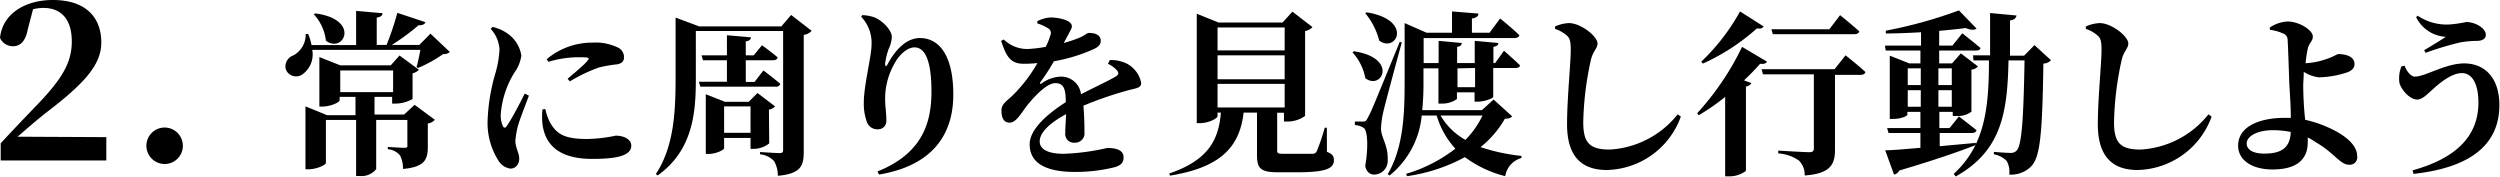 <svg viewBox="0 0 283.83 20.04" xmlns="http://www.w3.org/2000/svg"><path d="m12.07 15.57v2.65h-11.99v-1.95c1.44-1.57 2.92-3.1 4.12-4.35 2.8-2.92 3.95-4.77 3.95-7.22s-1.15-3.8-3.23-3.8a4.88 4.88 0 0 0 -1.17.15l-.6 2.3c-.28 1.47-.95 1.9-1.68 1.9a1.6 1.6 0 0 1 -1.47-.95c.3-2.8 2.92-4.3 6-4.3 3.77 0 5.5 2 5.5 4.82 0 2.48-1.8 4.58-6.3 8-.8.63-2 1.65-3.2 2.7z"/><path d="m16.62 16.57a2.07 2.07 0 1 1 2.08 2.05 2.08 2.08 0 0 1 -2.08-2.05z"/><path d="m51.07 5.9a1 1 0 0 1 -.76.24 15.07 15.07 0 0 1 -2.86 1.58l-.16-.12c.16-.52.32-1.32.44-1.94h-12.28a2.77 2.77 0 0 1 -1.14 2.8 1.25 1.25 0 0 1 -1.86-.58 1.33 1.33 0 0 1 .88-1.6 2.71 2.71 0 0 0 1.38-2.42h.28a6.86 6.86 0 0 1 .38 1.26h5.06v-3.88l3 .26c0 .24-.16.42-.66.5v3.1h1.12a32.41 32.41 0 0 0 1.22-3.64l3.2 1.06c-.1.22-.34.38-.78.34a26.51 26.51 0 0 1 -3.04 2.24h3.12l1.26-1.28zm-4 6 2.3 1.7a1.29 1.29 0 0 1 -.8.42v2.64c0 1.44-.34 2.3-2.82 2.52a3.08 3.08 0 0 0 -.34-1.54 2 2 0 0 0 -1.38-.7v-.26s1.44.1 1.86.1.36-.12.36-.36v-2.8h-3.54v5.58a2.12 2.12 0 0 1 -1.88.78h-.4v-6.36h-3.43v4.88c0 .2-1 .72-2 .72h-.32v-7.14l2.46 1h3.22v-2.08h-1.8v.4c0 .2-1 .7-2 .7h-.3v-5.62l2.38.94h5.72l1-1.12 2.2 1.62a1.42 1.42 0 0 1 -.72.4v2.92a4 4 0 0 1 -1.92.52h-.4v-.76h-2v2h3.36zm-11.28-10.38c5.21.68 3.21 4.62 1.21 3.1a5.23 5.23 0 0 0 -1.38-3zm2.84 8.94h6v-2.46h-6z"/><path d="m60.05 10.86c-.4 1.08-1.1 2.82-1.28 3.56a9.86 9.86 0 0 0 -.26 1.58c0 .72.44 1.4.44 2s-.36 1.14-1 1.14a1.87 1.87 0 0 1 -1.36-.9 8 8 0 0 1 -1.22-4.8 21.34 21.34 0 0 1 .88-5.14 12 12 0 0 0 .46-2.66 3.73 3.73 0 0 0 -1-2.36l.2-.22a4.53 4.53 0 0 1 1.58.66 3.72 3.72 0 0 1 1.7 2.6 4.32 4.32 0 0 1 -.76 1.88 10.46 10.46 0 0 0 -1.58 4.8 2.88 2.88 0 0 0 .22 1.26c.12.3.3.32.5 0 .5-.72 1.52-2.64 2-3.64zm1.86 1.52a6.34 6.34 0 0 0 .52 1.5c.78 1.38 1.72 1.9 4.22 1.9a16.87 16.87 0 0 0 3.26-.38c.86 0 1.76.38 1.76 1.14 0 1.24-2 1.5-4.44 1.5-3.78 0-5.34-1.62-5.64-3.94a7.94 7.94 0 0 1 0-1.68zm.16-5.66a8 8 0 0 1 5.16-1.88 5.83 5.83 0 0 1 2.84.52 1.23 1.23 0 0 1 .78 1.1c0 .5-.26.74-.76.84a15.37 15.37 0 0 0 -2.09.36 18 18 0 0 0 -3.3 1.58l-.26-.3c.88-.74 1.88-1.58 2.22-2s.3-.44-1.16-.44a11.88 11.88 0 0 0 -3.24.52z"/><path d="m92.15 3.5a1.47 1.47 0 0 1 -.9.46v13.26c0 1.6-.32 2.5-2.94 2.74a3.33 3.33 0 0 0 -.42-1.66 2.46 2.46 0 0 0 -1.6-.78v-.26s1.8.12 2.2.12.42-.14.42-.42v-13.44h-9.91v5.4c0 3.64-.24 8.1-4.34 11l-.2-.16c2.06-3.12 2.24-7.1 2.24-10.88v-6.88l2.68 1h9.32l1.12-1.3zm-5.48 4.5s1.18.88 1.92 1.52a.48.48 0 0 1 -.52.32h-8.56l-.16-.56h3.18v-2.44h-2.72l-.16-.56h2.88v-2.28l2.72.24c0 .24-.16.4-.58.46v1.58h.9l.94-1.14s1.1.78 1.78 1.38c-.06.22-.24.32-.52.32h-3.1v2.46h1zm.66 8.28a2.86 2.86 0 0 1 -1.76.62h-.36v-1.24h-3v1.16c0 .2-.92.66-1.78.66h-.3v-6.78l2.18.86h2.69l1-1 2 1.52a1.21 1.21 0 0 1 -.7.36zm-2.12-1.2v-3h-3v3z"/><path d="m97.77 1.9.12-.18a4.43 4.43 0 0 1 1.46.28c1 .46 1.9 1.5 1.9 2.18a3.52 3.52 0 0 1 -.36 1.38 8 8 0 0 0 -.4 1.64c0 .38.12.4.3.06 1-1.86 2.28-2.94 3.64-2.94 2.28 0 3.8 2.1 3.8 6.42 0 4.54-2.36 8.06-8.44 9.08l-.16-.36c5.26-2.1 6.12-5.76 6.12-9.08 0-3.52-.74-5-1.92-5-.76 0-1.74.72-2.42 2.1a8 8 0 0 0 -.92 3.68c0 .94.14 1.62.14 2.52a.94.94 0 0 1 -1 1 1.25 1.25 0 0 1 -1.22-.86 6.09 6.09 0 0 1 -.34-2.18c0-1.94.88-5.28.88-6.6a4.28 4.28 0 0 0 -1.18-3.14z"/><path d="m126 6.82a4.05 4.05 0 0 1 2 .44 3.14 3.14 0 0 1 1.56 2.16c0 .6-.58.58-1.58.86a42.11 42.11 0 0 0 -4.98 1.72c.1 1.1.12 2.24.12 3a1.06 1.06 0 0 1 -1.06 1.2 1 1 0 0 1 -1.12-1.12c0-.52.06-1.28.1-2.12-1.68.9-3 2-3 3.1 0 .8.78 1.4 2.72 1.4a25.43 25.43 0 0 0 4.94-.66c1 0 1.86.22 1.86 1.06 0 .56-.24.9-1 1.12a18.43 18.43 0 0 1 -4.52.54c-3.92 0-5.14-1.4-5.14-3.14s2.1-3.5 4.1-4.78c0-1.58-.26-2.16-1.2-2.16s-2.26 1.42-3 2.3-1.34 2.12-2.1 2.18-1-.58-1-1.38.66-1.08 1.44-1.88a16.76 16.76 0 0 0 2.64-3.5 13.93 13.93 0 0 1 -1.58.08c-1.58 0-2-1-2.54-2.6l.3-.16a3.79 3.79 0 0 0 2.76 1.08 15.19 15.19 0 0 0 2-.24 7.07 7.07 0 0 0 .53-1.32.6.6 0 0 0 -.28-.8 4.9 4.9 0 0 0 -1.2-.54v-.26a4.08 4.08 0 0 1 1.46-.42c.86 0 2.46.28 2.46 1 0 .28-.16.44-.34.82l-.58 1.08a15.93 15.93 0 0 0 1.74-.58c.68-.28.86-.56 1.12-.56.72 0 1.34.22 1.34.92 0 .3-.18.62-.72.88a19.12 19.12 0 0 1 -4.6 1.42 25 25 0 0 1 -1.54 2.38c-.08.14 0 .24.14.14a3.91 3.91 0 0 1 2.16-.78 2.27 2.27 0 0 1 2.32 2c1.38-.72 3-1.46 3.92-2 .36-.2.4-.44.14-.74a3.46 3.46 0 0 0 -1-.72z"/><path d="m150.65 17.24c.64.24.79.5.79.94 0 .94-.85 1.38-4.21 1.38h-2.08c-2 0-2.44-.4-2.44-1.94v-4.84h-1.52c-.46 4.1-2.84 6.26-8.36 7.16l-.08-.24c4.16-1.44 5.6-3.54 5.86-6.92h-.38v.4c0 .26-1 .8-2 .8h-.36v-12.42l2.48 1h7.26l1.12-1.24 2.28 1.76a1.49 1.49 0 0 1 -.84.44v9.64a3.45 3.45 0 0 1 -2 .64h-.4v-1h-.77v4.3c0 .28.08.36.7.36h1.8 1.5a.51.51 0 0 0 .5-.3 23.4 23.4 0 0 0 .9-2.66h.24zm-12.42-14.12v2.6h7.62v-2.6zm7.62 3.16h-7.62v2.72h7.62zm-7.62 5.92h7.62v-2.68h-7.62z"/><path d="m153.71 5.82c5.06.76 3.18 4.48 1.3 3.06a6 6 0 0 0 -1.46-2.94zm5.44-1c-.66 2.4-1.86 6.84-2.1 7.88a10 10 0 0 0 -.26 1.88c0 1.08.82 1.84.76 3.62a1.56 1.56 0 0 1 -1.55 1.62c-.44 0-.9-.3-1-1 .36-2.1.28-4-.18-4.3a2 2 0 0 0 -1-.32v-.4h.9c.26 0 .36 0 .56-.42.4-.72.4-.72 3.64-8.64zm-4-3.42c5.28.84 3.44 4.64 1.44 3.22a8 8 0 0 0 -1.59-3.12zm16.52 11.8c-.14.2-.34.26-.82.28a11.16 11.16 0 0 1 -2.76 3.22 21.61 21.61 0 0 0 4.64 1v.24a2.56 2.56 0 0 0 -1.84 2.06 13 13 0 0 1 -4.58-2.16 19.47 19.47 0 0 1 -6.56 2.16l-.12-.26a17 17 0 0 0 5.6-2.86 9.64 9.64 0 0 1 -2.12-3.76h-1.7a9.94 9.94 0 0 1 -3.64 6.8l-.22-.14c1.8-3.08 1.92-6.92 1.92-10.5v-6.66l2.5 1.1h2.88v-2.42l3 .24c0 .28-.2.48-.74.56v1.62h2l1.2-1.62s1.38 1.1 2.19 1.9c-.06.22-.29.32-.56.32h-10.31v2.84h1.7v-2.52l2.62.24c0 .22-.14.38-.52.44v1.84h2v-2.52l2.68.24c0 .22-.18.38-.56.44v1.84h.2l1-1.4s1.15 1 1.82 1.66c0 .2-.24.3-.52.3h-2.52v3.28c0 .16-1 .54-1.72.54h-.4v-1.06h-2v.76a2.85 2.85 0 0 1 -1.7.52h-.4v-4h-1.7v1.48a30.71 30.71 0 0 1 -.14 3.26h6.78l1.32-1.2zm-8.12-.08a7.47 7.47 0 0 0 2.82 2.76 10.14 10.14 0 0 0 1.94-2.76zm1.92-5.36v2.14h2v-2.18z"/><path d="m176.55 3.28v-.28a4.46 4.46 0 0 1 1.56-.38c1.36 0 3.26 1.5 3.26 2.32 0 .56-.54.88-.76 1.9a35.42 35.42 0 0 0 -.86 7c0 2.28.62 3.14 3 3.14a10.6 10.6 0 0 0 7.72-4l.36.26a9.15 9.15 0 0 1 -8.4 6.06c-2.8 0-4.52-1.46-4.52-5.2 0-2.86.42-6.92.42-8.42 0-1-.1-1.34-.46-1.66a3.89 3.89 0 0 0 -1.32-.74z"/><path d="m200.61 7c-.1.18-.3.3-.78.24a25.53 25.53 0 0 1 -1.83 1.88l.84.32a.83.83 0 0 1 -.62.38v9.58a3.08 3.08 0 0 1 -1.92.62h-.44v-9.02a24 24 0 0 1 -3 2.08l-.18-.22a31.16 31.16 0 0 0 5.1-7.54zm-.38-4c-.12.2-.32.3-.76.22a24 24 0 0 1 -6.14 4l-.18-.22a23.65 23.65 0 0 0 4.4-5.7zm9.3 3.28s1.42 1.12 2.26 1.9c-.06.22-.28.32-.56.32h-2.9v8.5c0 1.6-.46 2.72-3.44 2.92a2.28 2.28 0 0 0 -.64-1.68 4.51 4.51 0 0 0 -2.36-.82v-.32s3 .18 3.54.18c.36 0 .5-.14.5-.4v-8.44h-5.78l-.15-.58h8.28zm-8.26-2.4-.16-.56h6.58l1.22-1.6s1.36 1.1 2.18 1.84c-.06.22-.28.32-.56.32z"/><path d="m224.27 16.48c-1.88.74-4.6 1.68-8.64 2.88a.85.85 0 0 1 -.6.46l-1-2.76c.86 0 2.3-.14 4-.28v-1.68h-3.62l-.16-.56h3.78v-1.84h-1.48v.3c0 .16-.64.5-1.64.5h-.36v-7.18l2.22.88h1.26v-1.46h-3.94l-.09-.56h4.1v-1.52c-1.36.08-2.76.14-4 .14v-.32a51.08 51.08 0 0 0 8.3-2.3l2 2.06c-.22.2-.66.18-1.24-.06-.84.12-1.86.22-3 .32v1.68h1.5l1.12-1.4s1.28 1 2.06 1.66c0 .22-.24.3-.54.3h-4.14v1.46h1.46l1-1.14 1.94 1.48a1.05 1.05 0 0 1 -.74.36v4.78a2.53 2.53 0 0 1 -1.74.48h-.38v-.46h-1.52v1.84h1.16l1.06-1.32s1.2.92 2 1.56c-.06.22-.26.32-.54.32h-3.64v1.5l4.12-.38zm-7.68-8.72v1.9h1.48v-1.9zm1.48 4.36v-1.88h-1.48v1.88zm2-4.36v1.9h1.52v-1.9zm1.52 4.36v-1.88h-1.52v1.88zm11.26-5.28a1.28 1.28 0 0 1 -.86.38c-.12 8-.36 10.6-1.38 11.66a3.2 3.2 0 0 1 -2.5.94 2.49 2.49 0 0 0 -.28-1.54 2.7 2.7 0 0 0 -1.46-.76v-.28c.6.06 1.5.12 1.9.12a.89.89 0 0 0 .66-.24c.62-.6.8-3.64.92-10.26h-1.82c-.12 6-.82 10.28-6 13.18l-.22-.3c3.48-3.2 4-7.3 4-12.88h-1.76l-.05-.58h1.94c0-1.5 0-3.08 0-4.8l3 .28c-.06.3-.26.5-.74.56v4h1.6l1.18-1.2z"/><path d="m236.81 3.28v-.28a4.46 4.46 0 0 1 1.56-.38c1.36 0 3.26 1.5 3.26 2.32 0 .56-.54.88-.76 1.9a35.42 35.42 0 0 0 -.86 7c0 2.28.62 3.14 3 3.14a10.6 10.6 0 0 0 7.72-4l.36.26a9.15 9.15 0 0 1 -8.4 6.06c-2.8 0-4.52-1.46-4.52-5.2 0-2.86.42-6.92.42-8.42 0-1-.1-1.34-.46-1.66a3.89 3.89 0 0 0 -1.32-.74z"/><path d="m261.77 7.18a8.6 8.6 0 0 0 2.48-.52c.7-.24 1.08-.52 1.24-.52.76 0 1.82.24 1.82 1.12 0 .4-.2.7-.78.94a10.94 10.94 0 0 1 -3.24.58 4.07 4.07 0 0 1 -1.74-.62c0 .6-.06 1.16-.06 1.54a38 38 0 0 0 .22 3.9 13.64 13.64 0 0 1 2.9 1c1.5.7 3 1.8 3 3.1a.84.84 0 0 1 -.92 1c-1 0-1.72-1.36-3.66-2.48a9.07 9.07 0 0 0 -1.03-.62 5.28 5.28 0 0 1 0 .58c0 1.6-.88 3.06-4 3.06-2.24 0-3.9-1-3.9-2.7 0-2.18 2.42-3.16 5.28-3.16h.7c0-1.58-.14-3.06-.18-4.2s-.14-4.12-.18-4.66a.76.76 0 0 0 -.52-.72 5.34 5.34 0 0 0 -1.5-.42v-.26a4 4 0 0 1 2-.68c1.36 0 2.88 1 2.88 1.7 0 .5-.36.7-.54 1.24a12.88 12.88 0 0 0 -.28 1.78zm-1.7 7.8a10.26 10.26 0 0 0 -2-.2c-1.9 0-3 .74-3 1.5s.8 1.16 2 1.16c2.02 0 2.93-.72 3-2.44z"/><path d="m273 7.46c.2.58.7 1.24 1.16 1.24 1.18 0 3.48-1.5 5.6-1.5 2.48 0 4 1.8 4 4.72 0 4.68-3.54 7.14-9.74 7.82l-.12-.4c4.76-1.32 7.48-3.74 7.48-7.7 0-2-.64-3.34-1.88-3.34s-2.68 1.26-3.48 2c-.46.4-1 1-1.6 1-.84 0-1.78-1.1-2-1.86a3.56 3.56 0 0 1 .22-1.9zm1.3-5.5.18-.18a5.88 5.88 0 0 0 3.58 1 13.67 13.67 0 0 0 1.94-.28c1 0 2.22.68 2.22 1.46 0 .38-.32.68-1 .68a12.49 12.49 0 0 0 -1.84.16 34.83 34.83 0 0 0 -4 1.2l-.16-.3c.8-.48 1.9-1.14 2.46-1.52a4 4 0 0 1 -3.35-2.18z"/></svg>